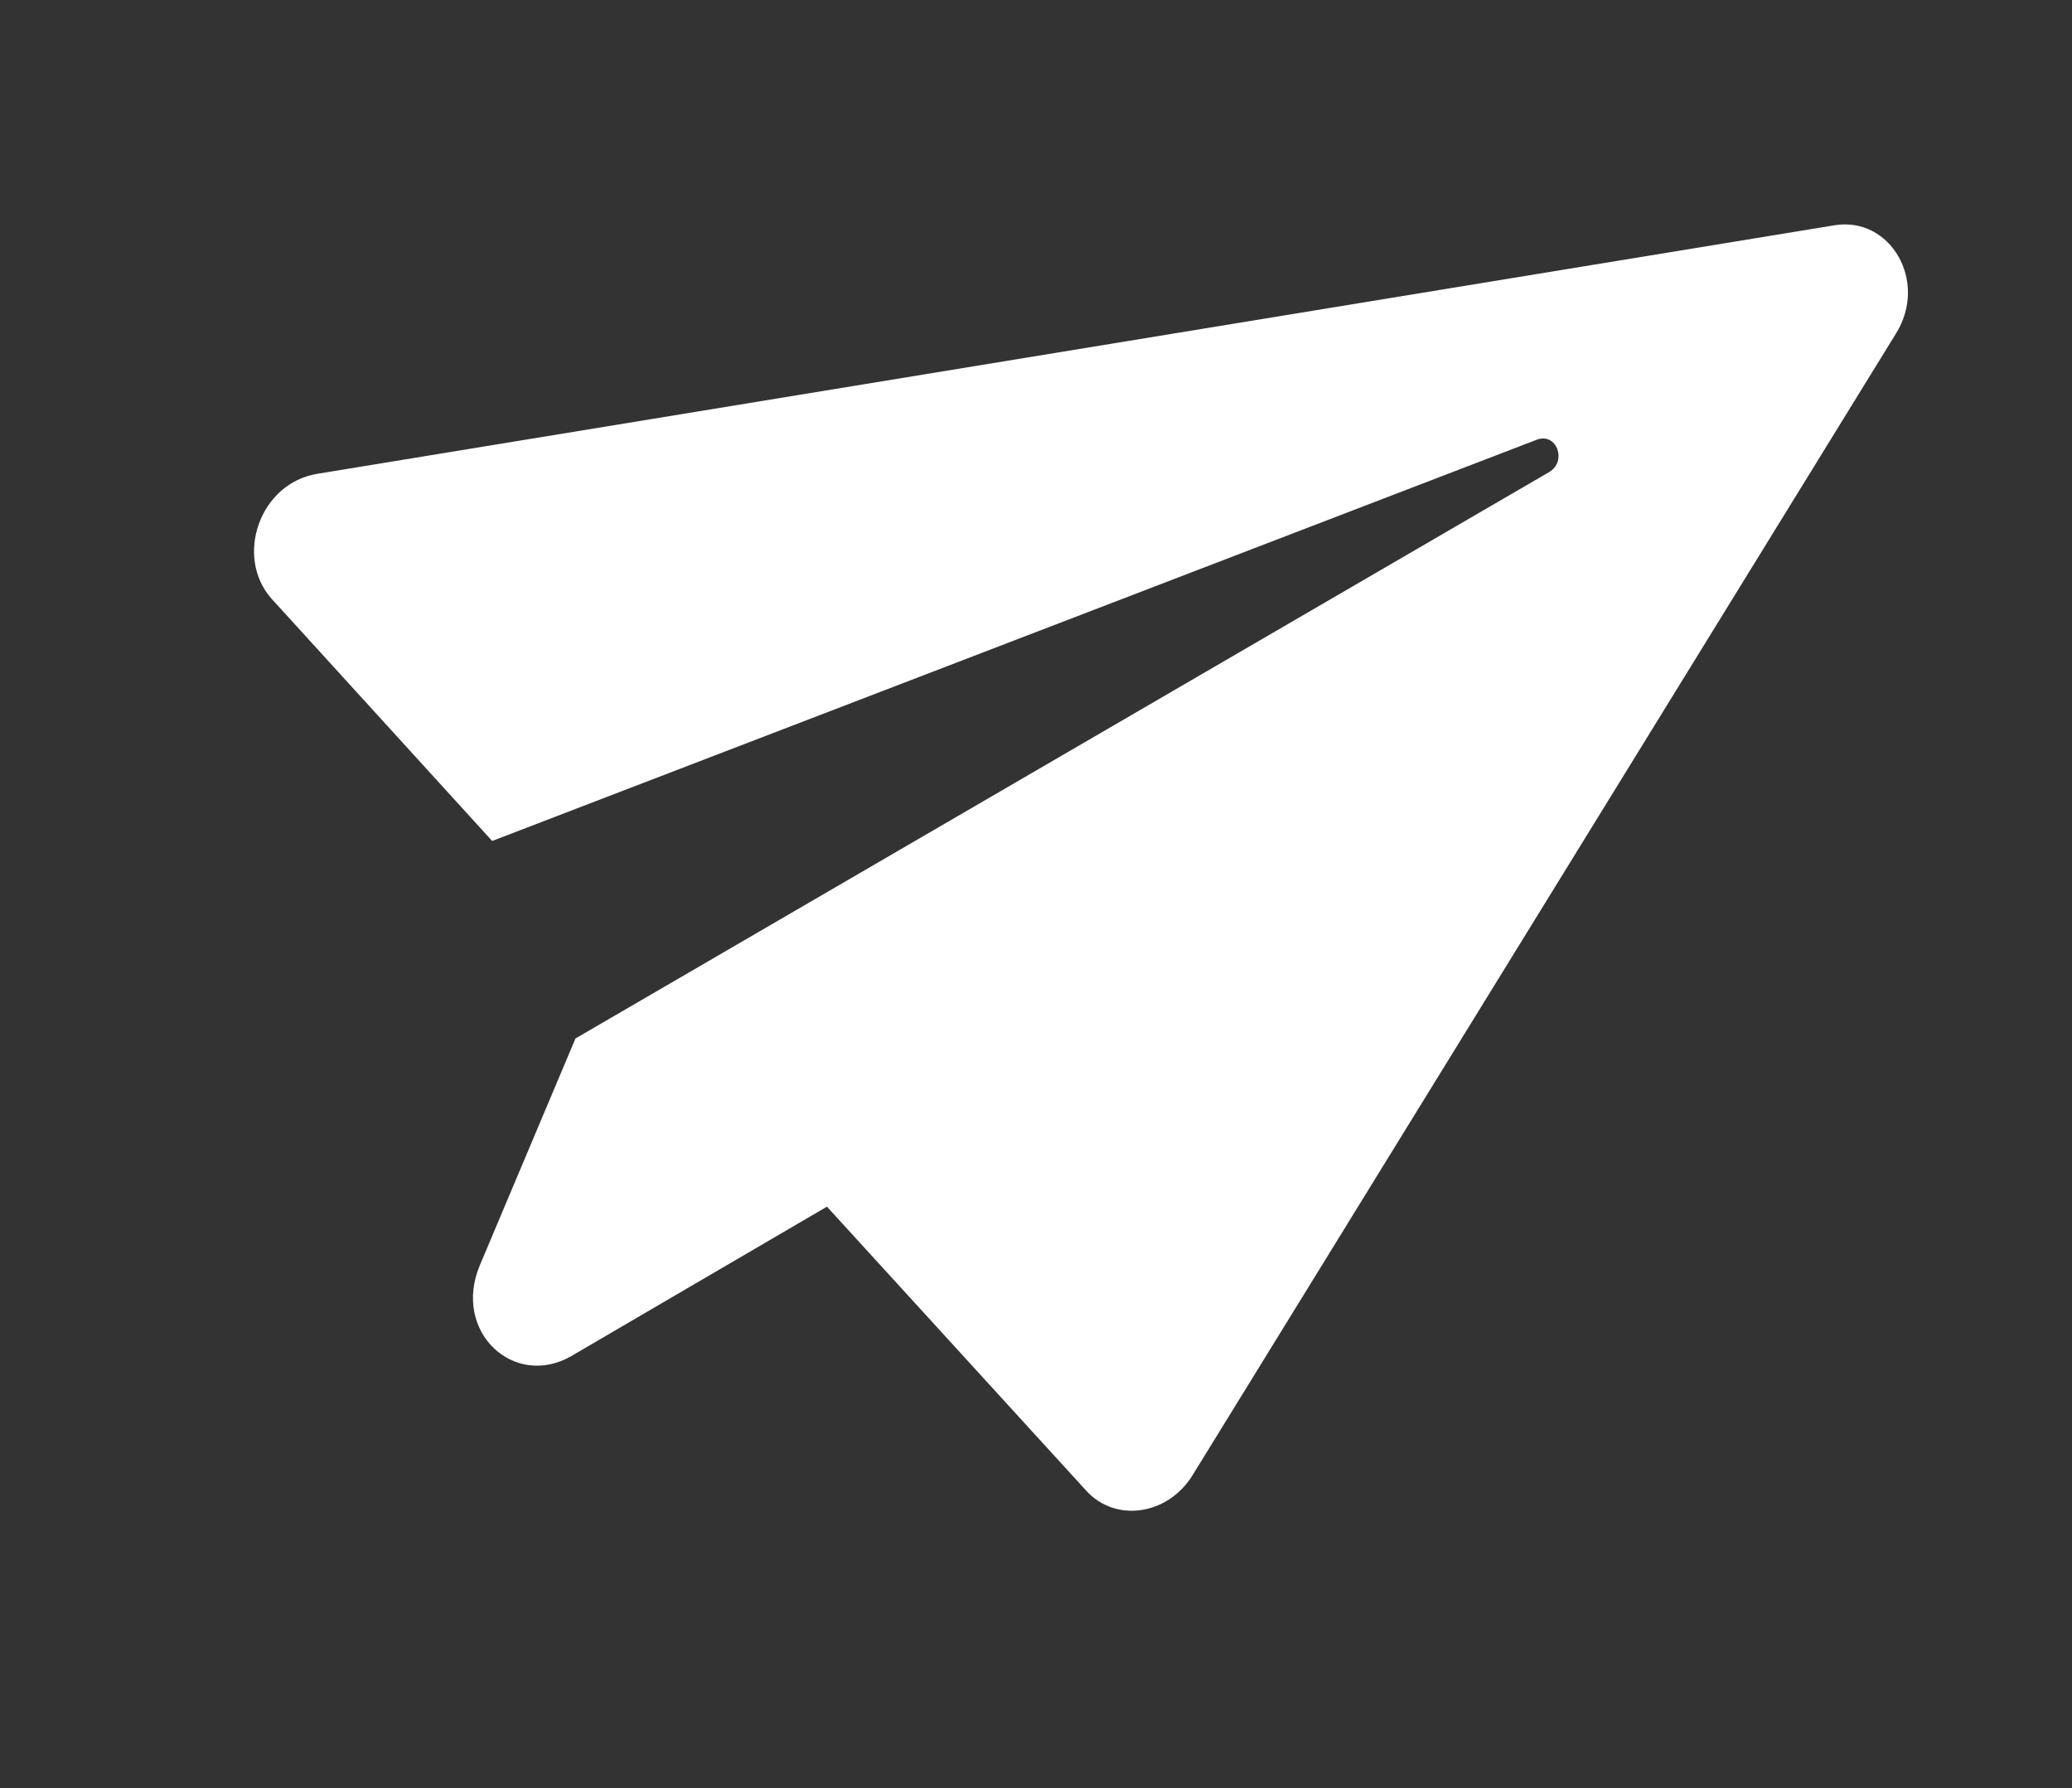 <?xml version="1.0" encoding="UTF-8"?>
<svg xmlns="http://www.w3.org/2000/svg" xmlns:xlink="http://www.w3.org/1999/xlink" version="1.1" id="Ebene_2_00000072986748873720532730000016299765553537917345_" x="0px" y="0px" viewBox="0 0 134.3 115.9" style="enable-background:new 0 0 134.3 115.9;" xml:space="preserve">
<rect x="0" y="0" width="134.3" height="115.9" fill="#333333" stroke="none"/>
<style type="text/css">
	.st0{fill:#FFFFFF;}
</style>
<path class="st0" d="M118.9,14.6L20.6,30.7c-3.8,0.6-5.4,5.4-3,8.1l14.3,15.7l67.7-26c1.3-0.5,2,1.4,0.8,2.1L37.3,67.3L31.1,82  c-1.8,4.3,2.2,8,5.9,5.9l16.6-9.7l16.8,18.4c1.9,2.1,5.3,1.6,6.9-1l45.6-74C125,18.2,122.5,14,118.9,14.6z"></path>
</svg>

